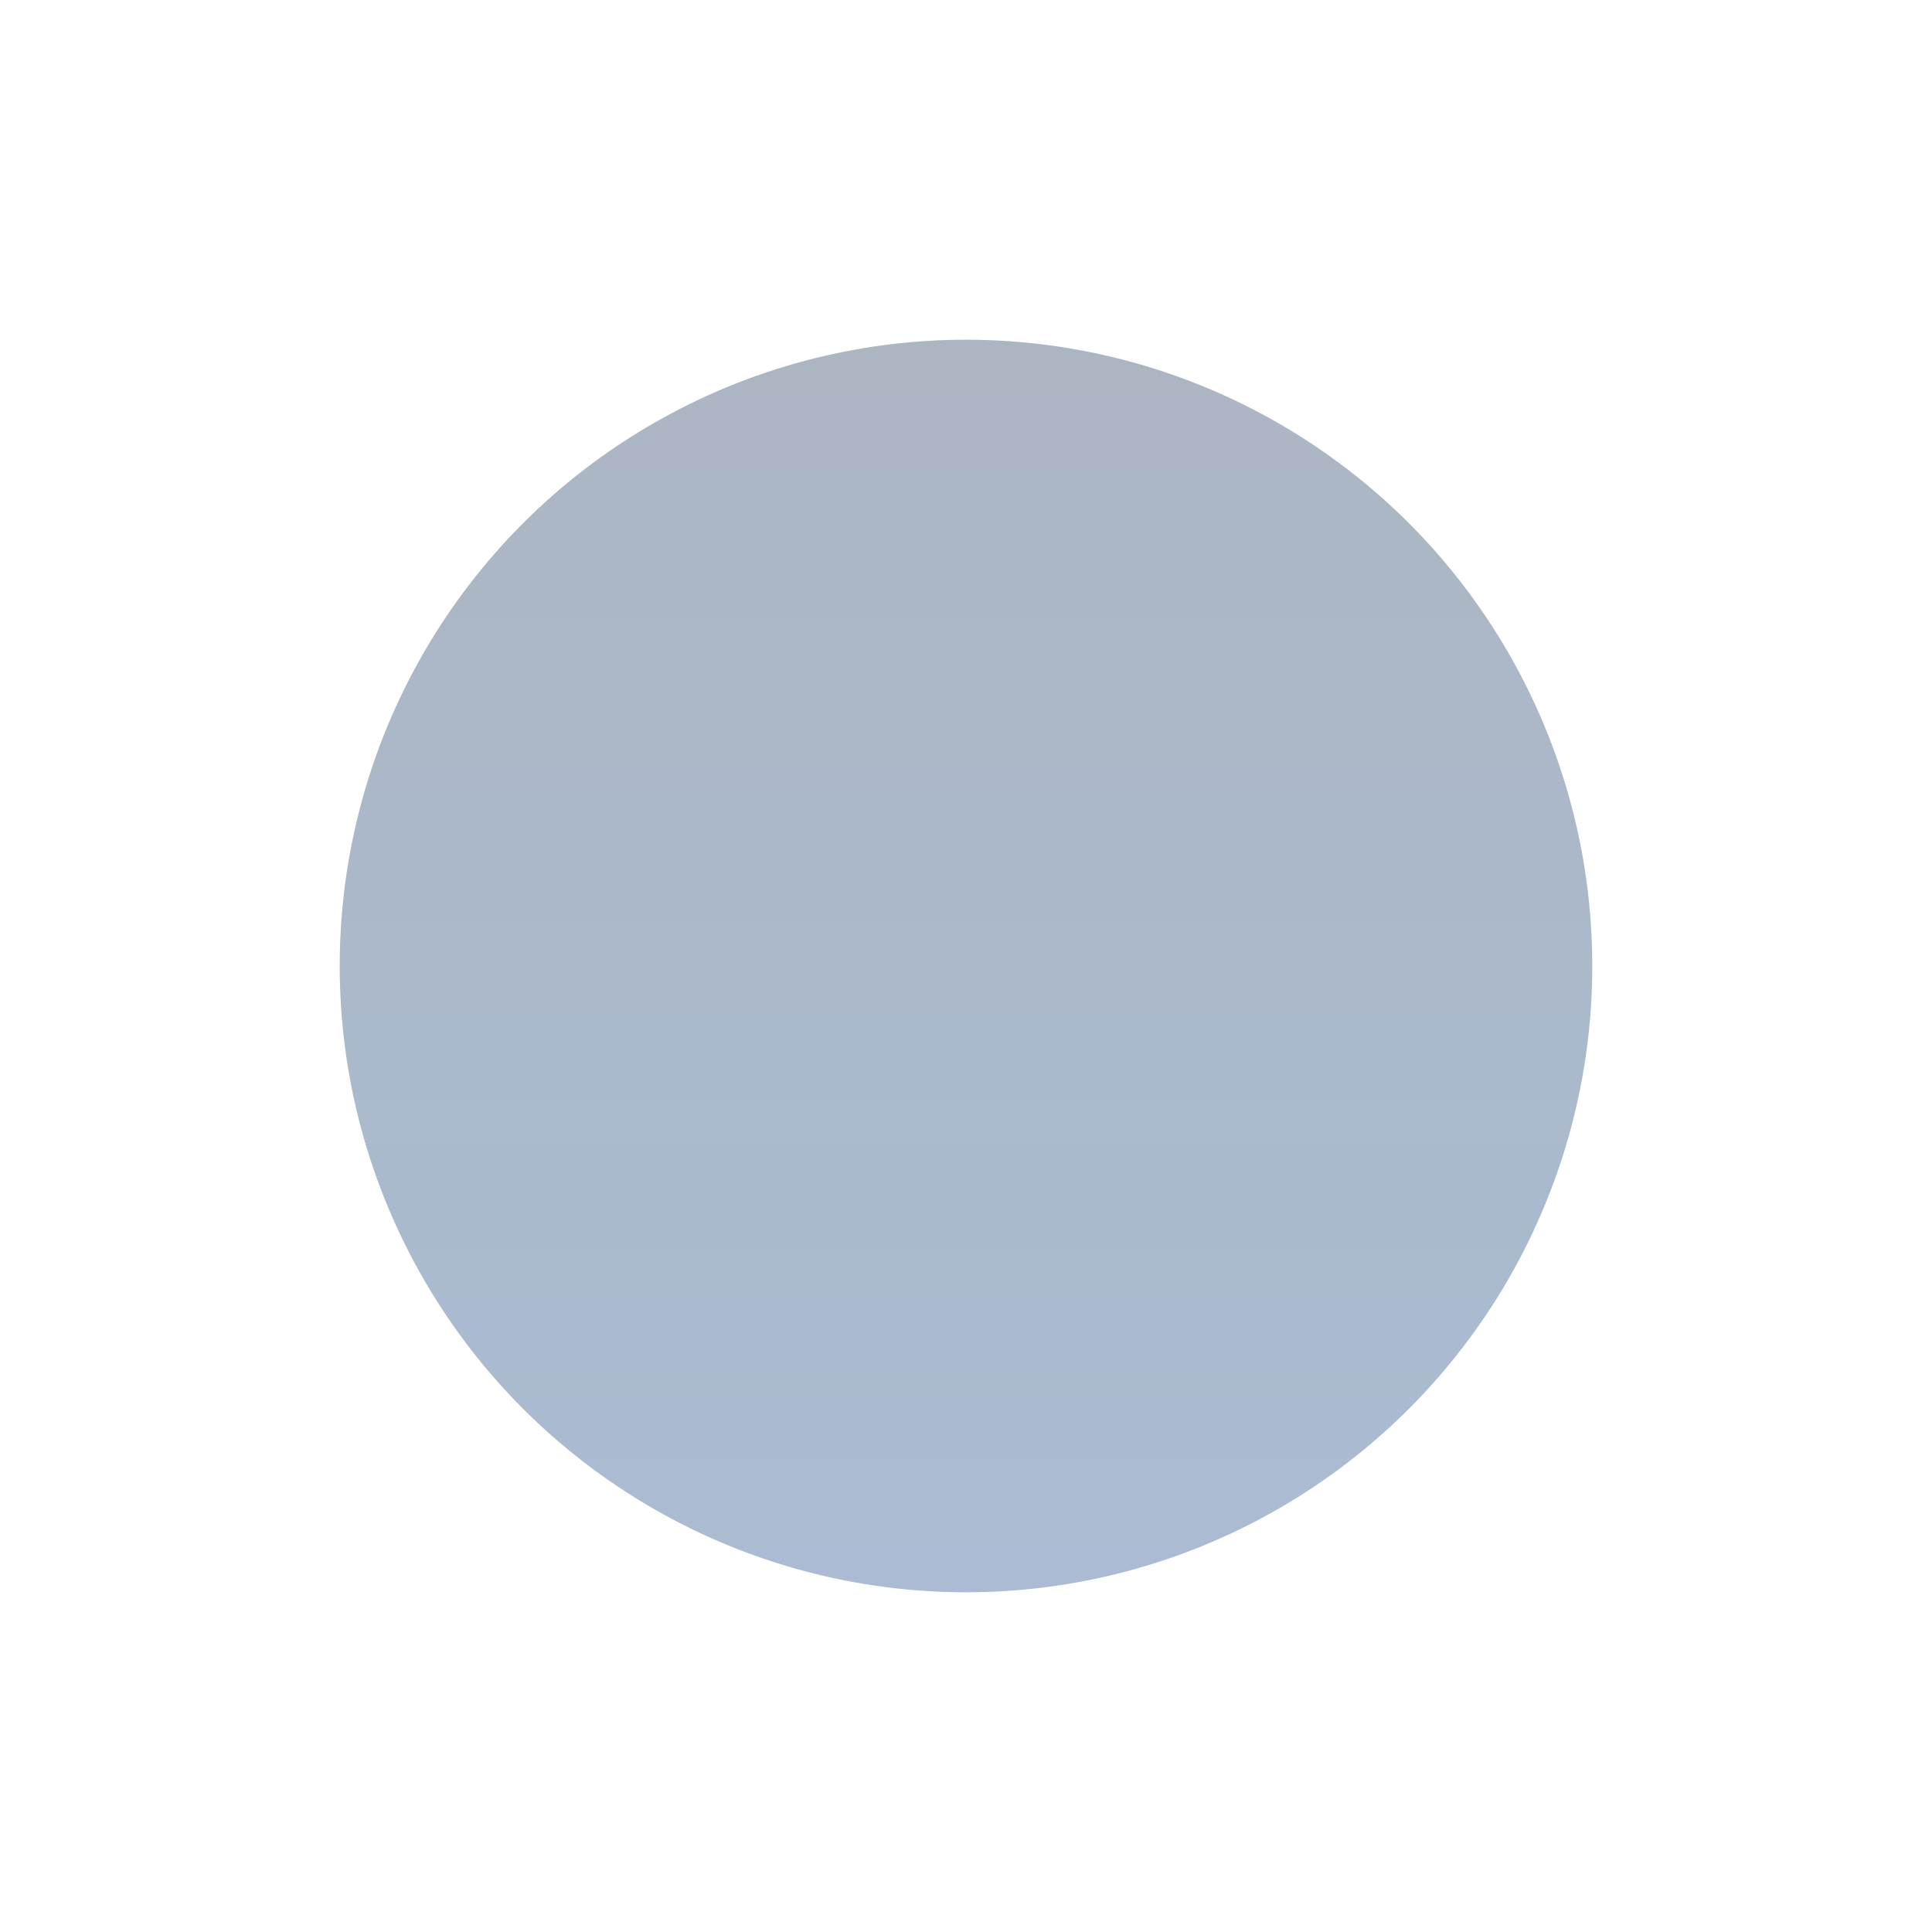 <?xml version="1.0" encoding="UTF-8"?> <svg xmlns="http://www.w3.org/2000/svg" width="1672" height="1672" viewBox="0 0 1672 1672" fill="none"> <g opacity="0.39" filter="url(#filter0_f_13_54)"> <circle cx="836" cy="836" r="542" fill="url(#paint0_linear_13_54)"></circle> </g> <defs> <filter id="filter0_f_13_54" x="0" y="0" width="1672" height="1672" filterUnits="userSpaceOnUse" color-interpolation-filters="sRGB"> <feFlood flood-opacity="0" result="BackgroundImageFix"></feFlood> <feBlend mode="normal" in="SourceGraphic" in2="BackgroundImageFix" result="shape"></feBlend> <feGaussianBlur stdDeviation="147" result="effect1_foregroundBlur_13_54"></feGaussianBlur> </filter> <linearGradient id="paint0_linear_13_54" x1="836" y1="294" x2="836" y2="1378" gradientUnits="userSpaceOnUse"> <stop stop-color="#2A4364"></stop> <stop offset="1" stop-color="#23518E"></stop> </linearGradient> </defs> </svg> 